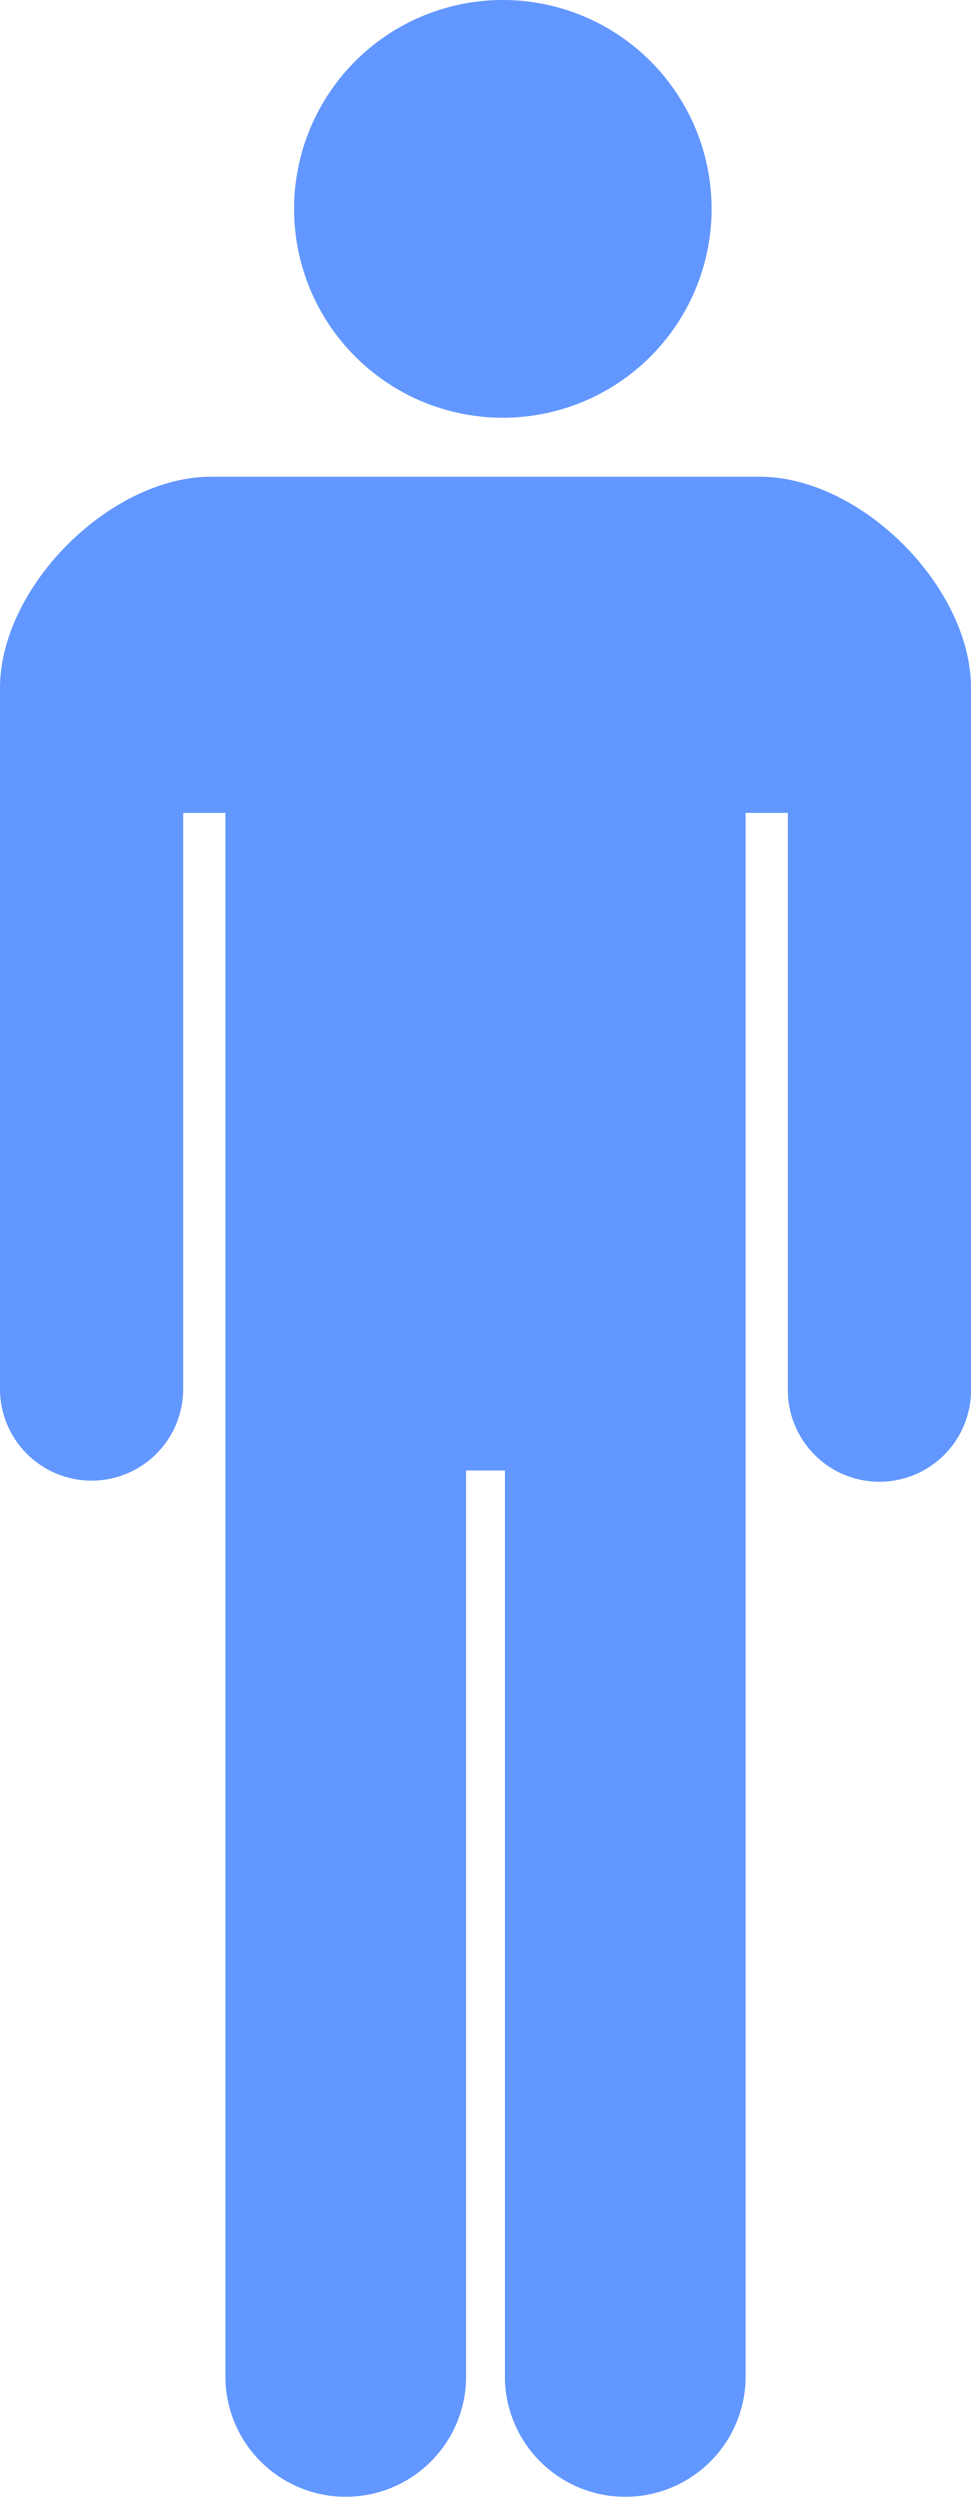 <svg xmlns="http://www.w3.org/2000/svg" xmlns:xlink="http://www.w3.org/1999/xlink" width="68.563" height="176.44" viewBox="0 0 68.563 176.44">
  <defs>
    <clipPath id="clip-path">
      <rect id="長方形_370" data-name="長方形 370" width="68.563" height="176.44" fill="#6297ff"/>
    </clipPath>
  </defs>
  <g id="グループ_300" data-name="グループ 300" transform="translate(0)">
    <g id="グループ_299" data-name="グループ 299" transform="translate(0 0)" clip-path="url(#clip-path)">
      <path id="パス_578" data-name="パス 578" d="M30.1,29.48a14.74,14.74,0,1,0-14.74-14.742A14.74,14.74,0,0,0,30.1,29.48" transform="translate(5.406)" fill="#6297ff"/>
      <path id="パス_579" data-name="パス 579" d="M53.647,24.882H14.917C7.774,24.882,0,32.655,0,39.8V89.342a6.468,6.468,0,0,0,12.935,0V48.607h2.983V159.184a8.5,8.5,0,0,0,16.993,0V95.015h2.743v64.169a8.5,8.5,0,0,0,16.993,0V48.607h2.984V89.342a6.466,6.466,0,0,0,12.932,0V39.8c0-7.143-7.774-14.916-14.916-14.916" transform="translate(0 8.76)" fill="#6297ff"/>
    </g>
  </g>
</svg>
